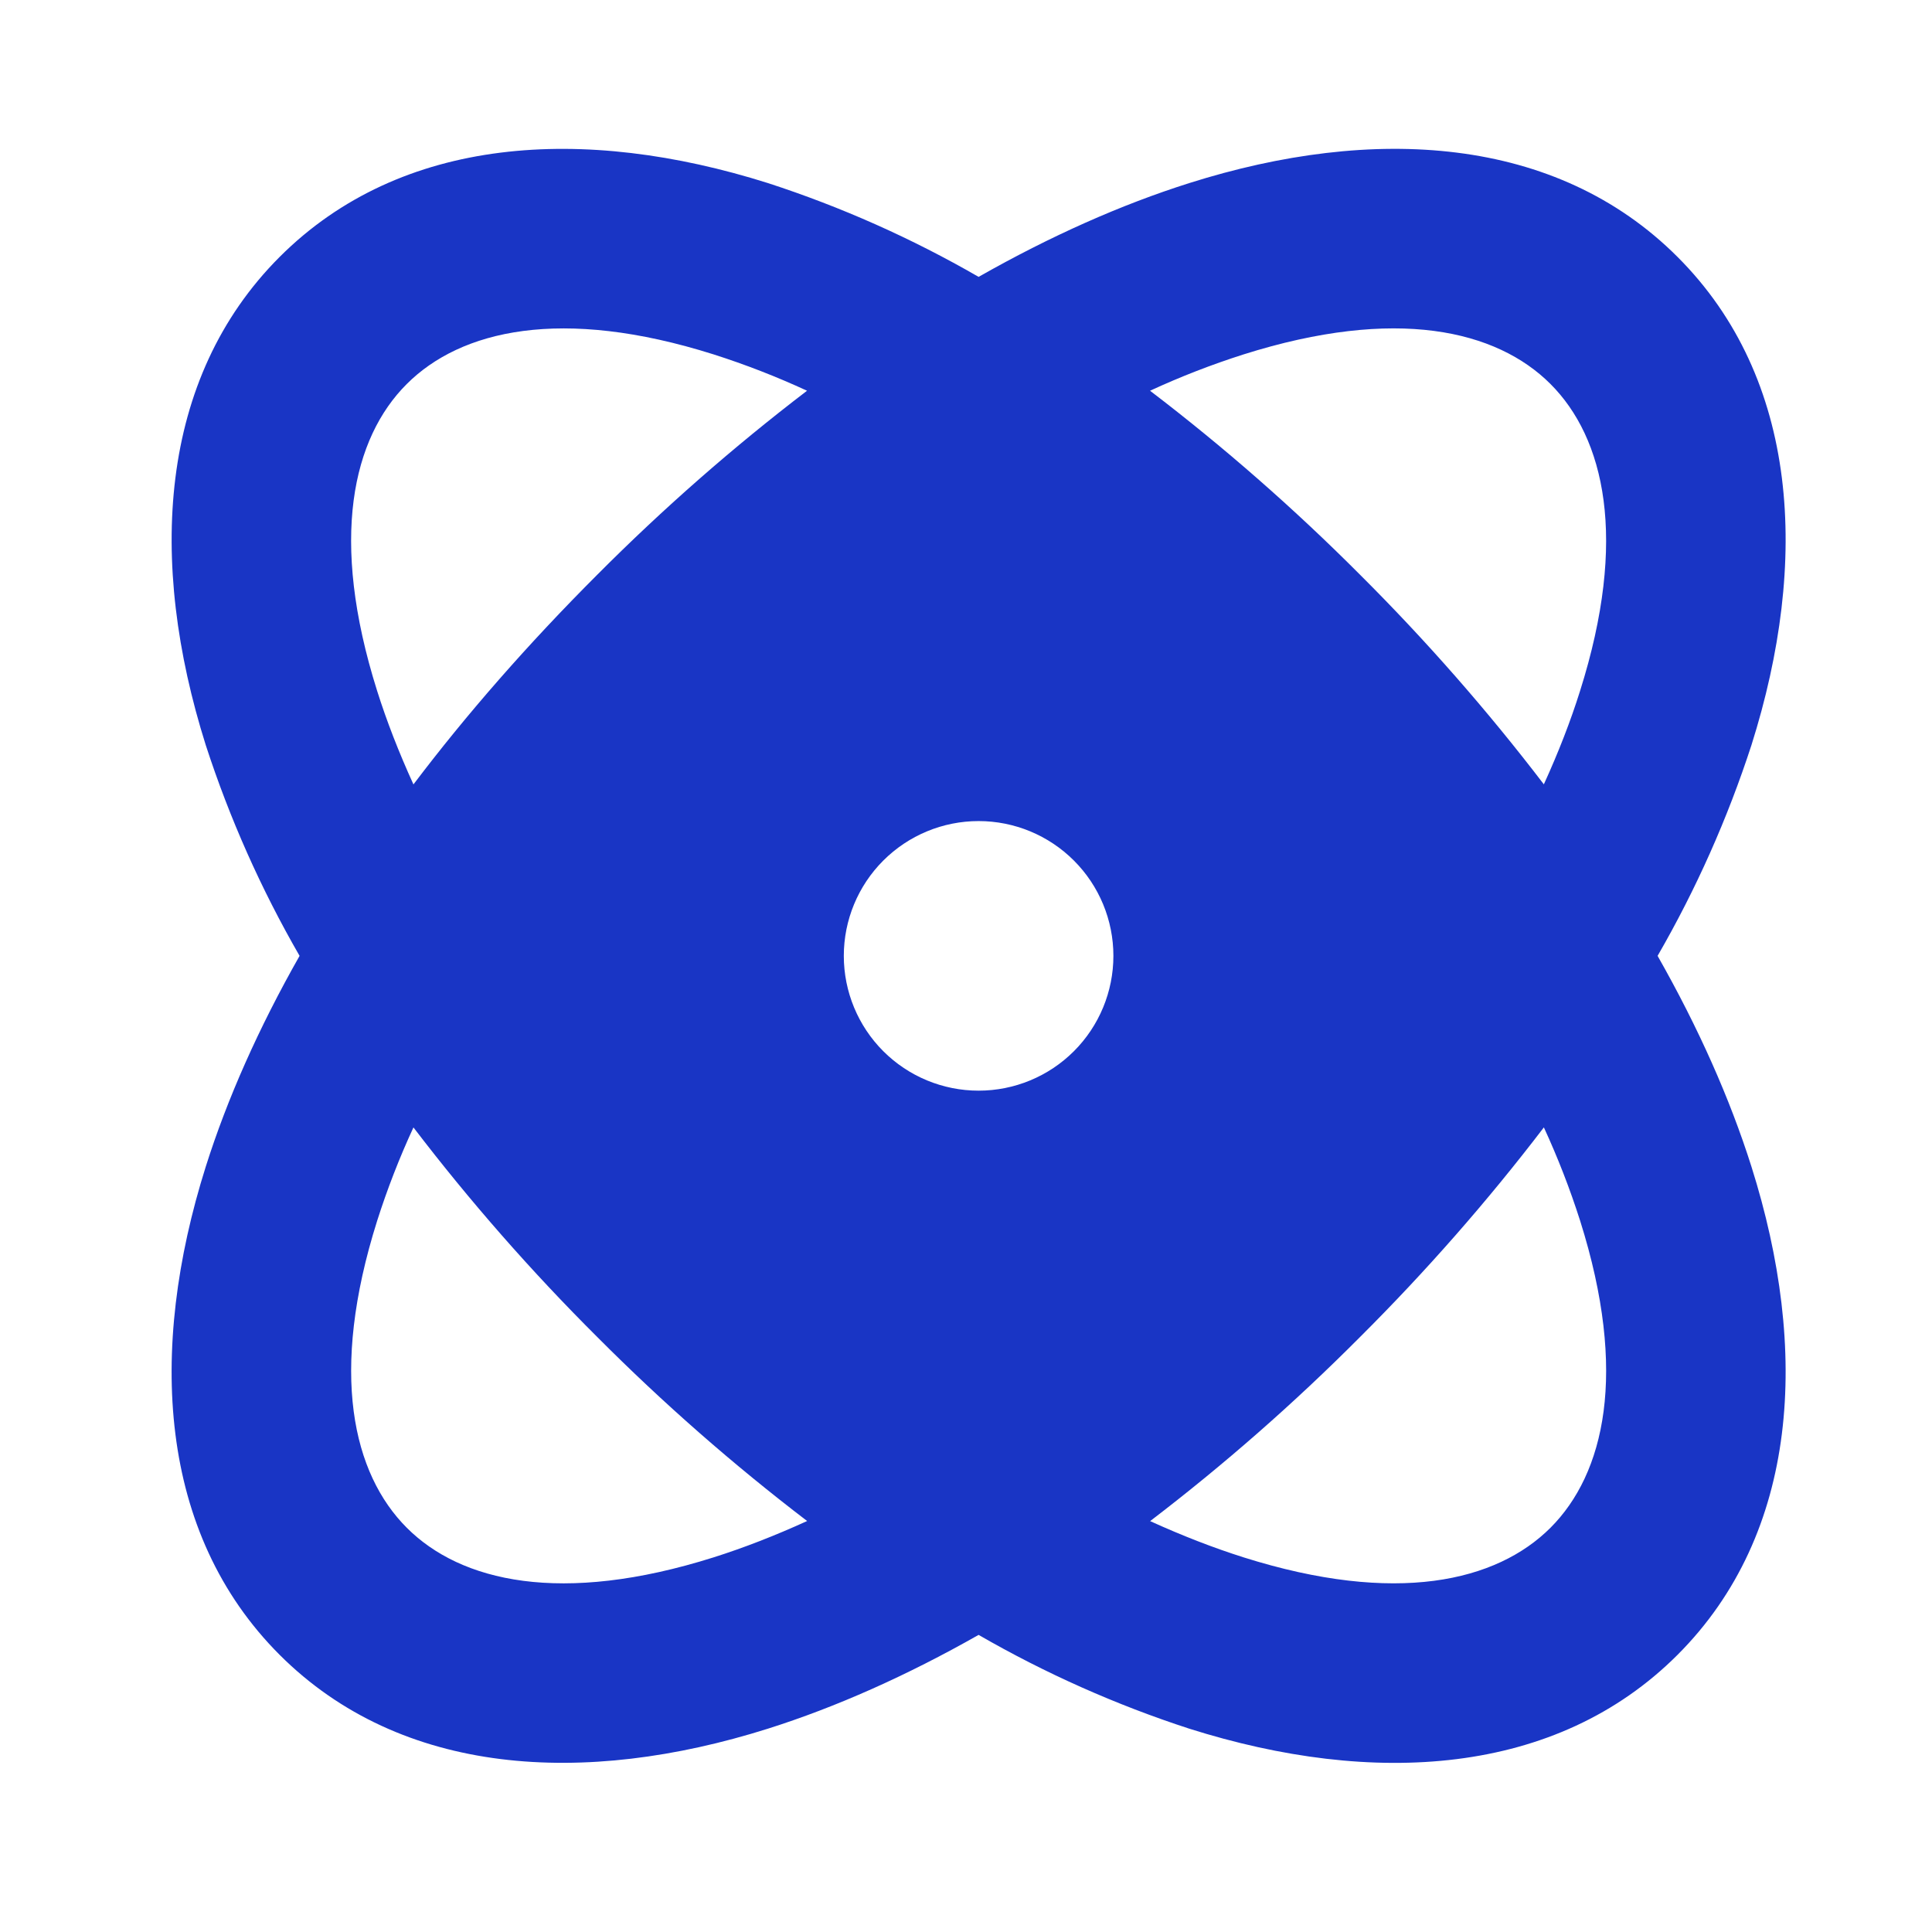 <svg width="65" height="65" viewBox="0 0 65 65" fill="none" xmlns="http://www.w3.org/2000/svg">
<path d="M9.408 8.644C13.499 4.553 19.657 4.208 25.834 6.159C28.301 6.96 30.677 8.018 32.924 9.315C35.352 7.936 37.731 6.881 40.014 6.159C46.193 4.205 52.349 4.553 56.439 8.644C60.53 12.734 60.878 18.893 58.925 25.07C58.123 27.536 57.065 29.913 55.768 32.159C57.147 34.587 58.202 36.966 58.925 39.249C60.878 45.426 60.53 51.584 56.439 55.675C52.349 59.765 46.19 60.113 40.014 58.16C37.547 57.358 35.17 56.3 32.924 55.004C30.496 56.382 28.117 57.438 25.834 58.16C19.657 60.11 13.499 59.762 9.408 55.675C5.318 51.584 4.973 45.426 6.923 39.249C7.646 36.963 8.701 34.587 10.079 32.159C8.783 29.913 7.725 27.536 6.923 25.07C4.973 18.893 5.321 12.734 9.408 8.644ZM13.91 37.931C13.438 38.952 13.03 40.001 12.689 41.072C11.068 46.203 11.872 49.586 13.686 51.4C15.497 53.214 18.88 54.015 24.011 52.395C25.019 52.076 26.067 51.669 27.155 51.173C24.666 49.272 22.309 47.206 20.099 44.987C17.879 42.777 15.812 40.42 13.91 37.931ZM51.941 37.931C50.039 40.42 47.971 42.777 45.752 44.987C43.542 47.207 41.184 49.275 38.695 51.176C39.782 51.67 40.829 52.076 41.837 52.395C46.97 54.015 50.35 53.211 52.164 51.4C53.978 49.586 54.783 46.206 53.162 41.072C52.82 40 52.412 38.95 51.941 37.928V37.931ZM32.924 27.624C31.721 27.624 30.568 28.102 29.717 28.953C28.867 29.803 28.389 30.956 28.389 32.159C28.389 33.362 28.867 34.516 29.717 35.366C30.568 36.217 31.721 36.694 32.924 36.694C34.127 36.694 35.28 36.217 36.131 35.366C36.981 34.516 37.459 33.362 37.459 32.159C37.459 30.956 36.981 29.803 36.131 28.953C35.28 28.102 34.127 27.624 32.924 27.624ZM41.837 11.924C40.764 12.266 39.714 12.674 38.692 13.146C41.182 15.046 43.541 17.113 45.752 19.331C47.971 21.541 50.039 23.899 51.941 26.388C52.437 25.301 52.843 24.254 53.159 23.246C54.783 18.113 53.978 14.733 52.164 12.919C50.35 11.105 46.97 10.303 41.837 11.924ZM13.683 12.922C11.869 14.733 11.068 18.113 12.689 23.246C13.007 24.254 13.414 25.302 13.91 26.391C15.694 24.032 17.759 21.671 20.099 19.331C22.308 17.113 24.665 15.046 27.152 13.146C26.131 12.674 25.082 12.266 24.011 11.924C18.88 10.303 15.497 11.108 13.683 12.922Z" fill="#1935C5"/>
</svg>
